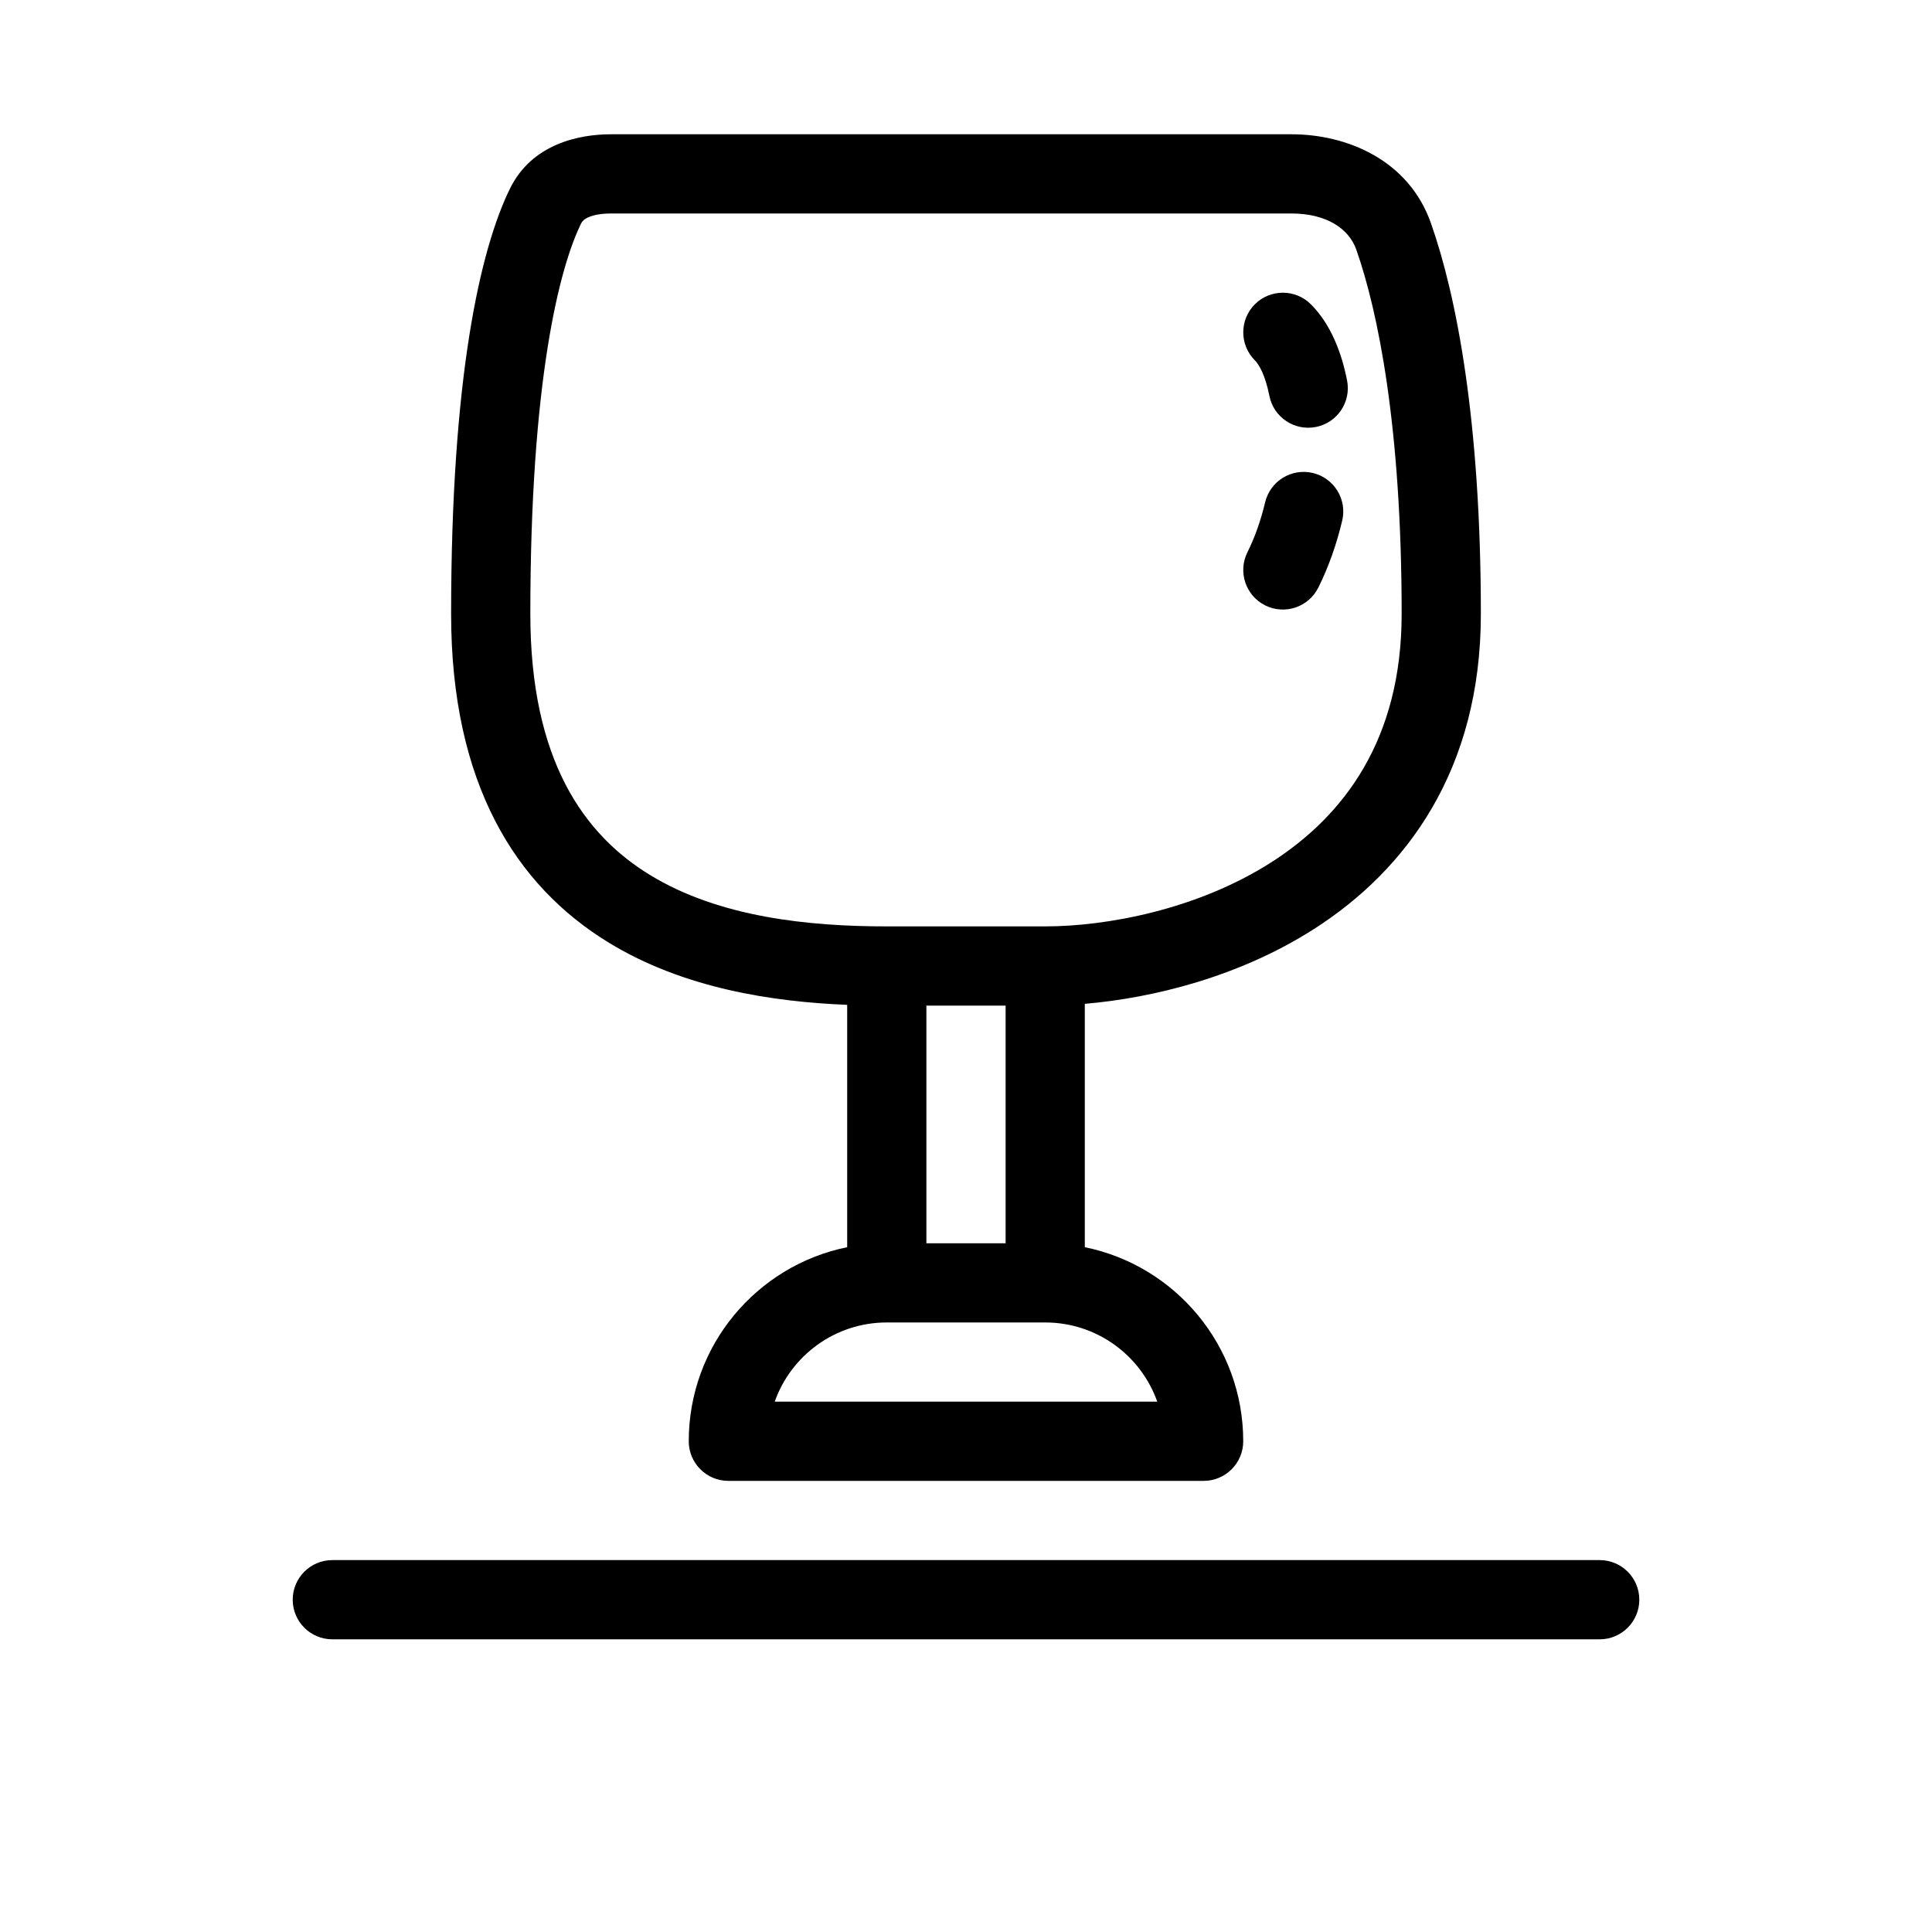 <?xml version="1.0" encoding="UTF-8"?>
<!-- Uploaded to: ICON Repo, www.iconrepo.com, Generator: ICON Repo Mixer Tools -->
<svg fill="#000000" width="800px" height="800px" version="1.1" viewBox="144 144 512 512" xmlns="http://www.w3.org/2000/svg">
 <path d="m368.51 410.29v64.23c-23.957 4.863-41.984 26.043-41.984 51.43 0 5.797 4.699 10.496 10.496 10.496h125.95c5.793 0 10.496-4.699 10.496-10.496 0-25.387-18.031-46.566-41.984-51.43v-64.492c18.031-1.543 40.898-7.137 60.762-19.848 24.535-15.703 44.195-42.191 44.195-83.48 0-51.023-6.426-84.195-13.211-103.51-5.93-16.879-22.375-23.605-36.973-23.605h-180.34c-8.477 0-20.957 2.531-26.785 14.43-7.91 16.145-15.582 50.027-15.582 112.69 0 45.082 17.199 72.086 41.758 87.094 19.906 12.164 43.477 15.695 63.203 16.496zm-68.562-208.72c-1.18 0.516-1.664 1.07-1.965 1.68-5.746 11.73-13.441 41.664-13.441 103.45 0 38.887 14.289 58.535 31.711 69.18 18.398 11.246 42.152 13.625 62.754 13.625h41.984c16.043 0 40.176-4.356 59.941-17.004 19.195-12.289 34.52-32.449 34.52-65.801 0-49.453-6.25-80.121-12.023-96.555-1.961-5.578-7.965-9.57-17.168-9.57h-180.34c-2.621 0-4.637 0.406-5.969 0.992zm89.555 208.93v62.977h20.992v-62.977zm61.184 104.96h-101.38c4.324-12.227 15.988-20.992 29.699-20.992h41.984c13.707 0 25.371 8.766 29.695 20.992zm-218.62 41.984c-5.797 0-10.496 4.703-10.496 10.496 0 5.797 4.699 10.496 10.496 10.496h335.87c5.797 0 10.496-4.699 10.496-10.496 0-5.793-4.699-10.496-10.496-10.496zm259.33-332.8c-4.102-4.098-10.746-4.098-14.848 0-4.098 4.098-4.098 10.746 0 14.844 1.133 1.133 2.789 4.019 3.844 9.395 1.117 5.688 6.633 9.391 12.32 8.273 5.691-1.113 9.395-6.633 8.277-12.32-1.426-7.254-4.25-14.844-9.594-20.191zm8.297 57.344c1.344-5.641-2.141-11.301-7.777-12.645-5.637-1.344-11.301 2.141-12.645 7.777-1.145 4.801-2.727 9.305-4.688 13.227-2.59 5.184-0.488 11.488 4.695 14.082 5.184 2.594 11.488 0.492 14.082-4.695 2.785-5.57 4.875-11.633 6.332-17.746z" fill-rule="evenodd"/>
</svg>